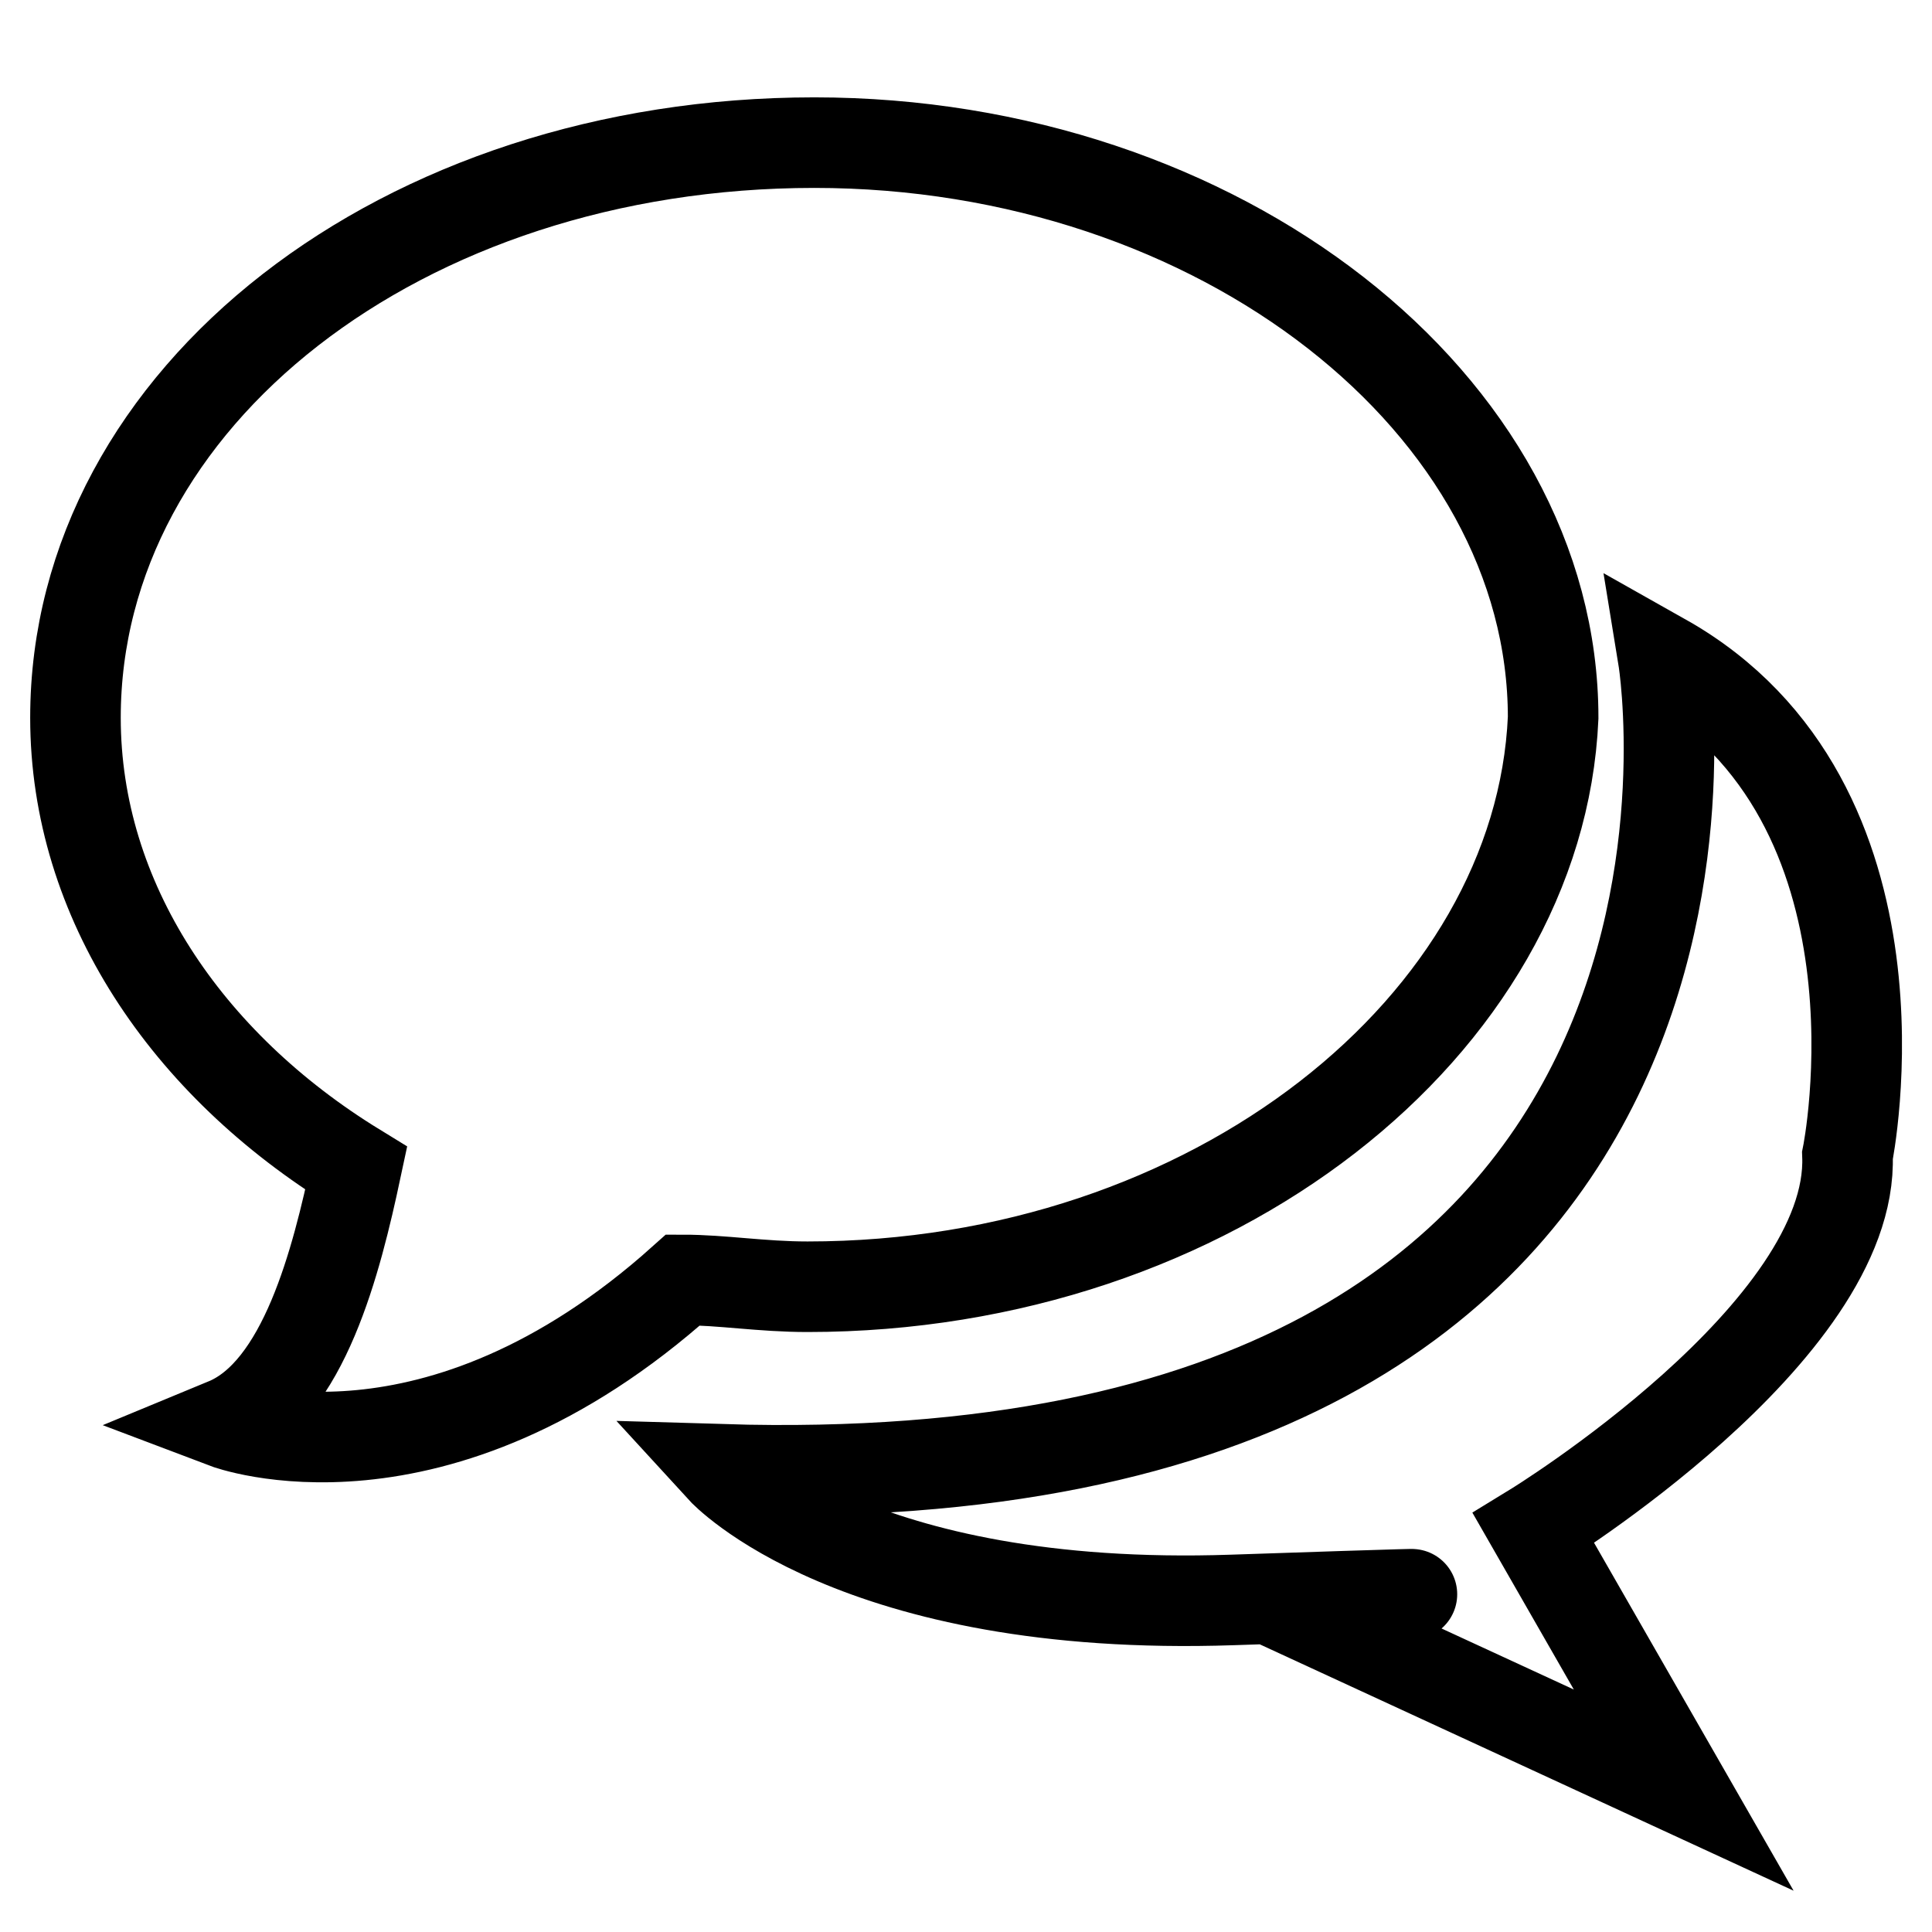 <?xml version="1.0" encoding="utf-8"?>
<!-- Svg Vector Icons : http://www.onlinewebfonts.com/icon -->
<!DOCTYPE svg PUBLIC "-//W3C//DTD SVG 1.1//EN" "http://www.w3.org/Graphics/SVG/1.1/DTD/svg11.dtd">
<svg version="1.1" xmlns="http://www.w3.org/2000/svg" xmlns:xlink="http://www.w3.org/1999/xlink" x="0px" y="0px" viewBox="0 0 256 256" enable-background="new 0 0 256 256" xml:space="preserve">
<g><g><path stroke-width="12" fill-opacity="0" stroke="#000000"  d="M244.8,153.1c0.9,23.4-41.6,49.4-41.6,49.4l19.9,34.7L168.5,212c0,0,45.1-1.7-5.2,0c-50.2,1.7-67.6-17.3-67.6-17.3c142.9,4.3,124.7-107.4,124.7-107.4C254.3,106.4,244.8,153.1,244.8,153.1z M107,170.5c-6.1,0-11.3-0.9-16.5-0.9c-32.9,29.5-60.6,19-60.6,19c10.4-4.3,14.7-21.6,17.3-33.8C24.7,141,10,119.3,10,95.1c0-42.5,43.3-76.2,97.9-76.2c53.7,0,97.9,34.7,97.9,76.2C204,135.8,160.7,170.5,107,170.5z"/></g></g>
</svg>